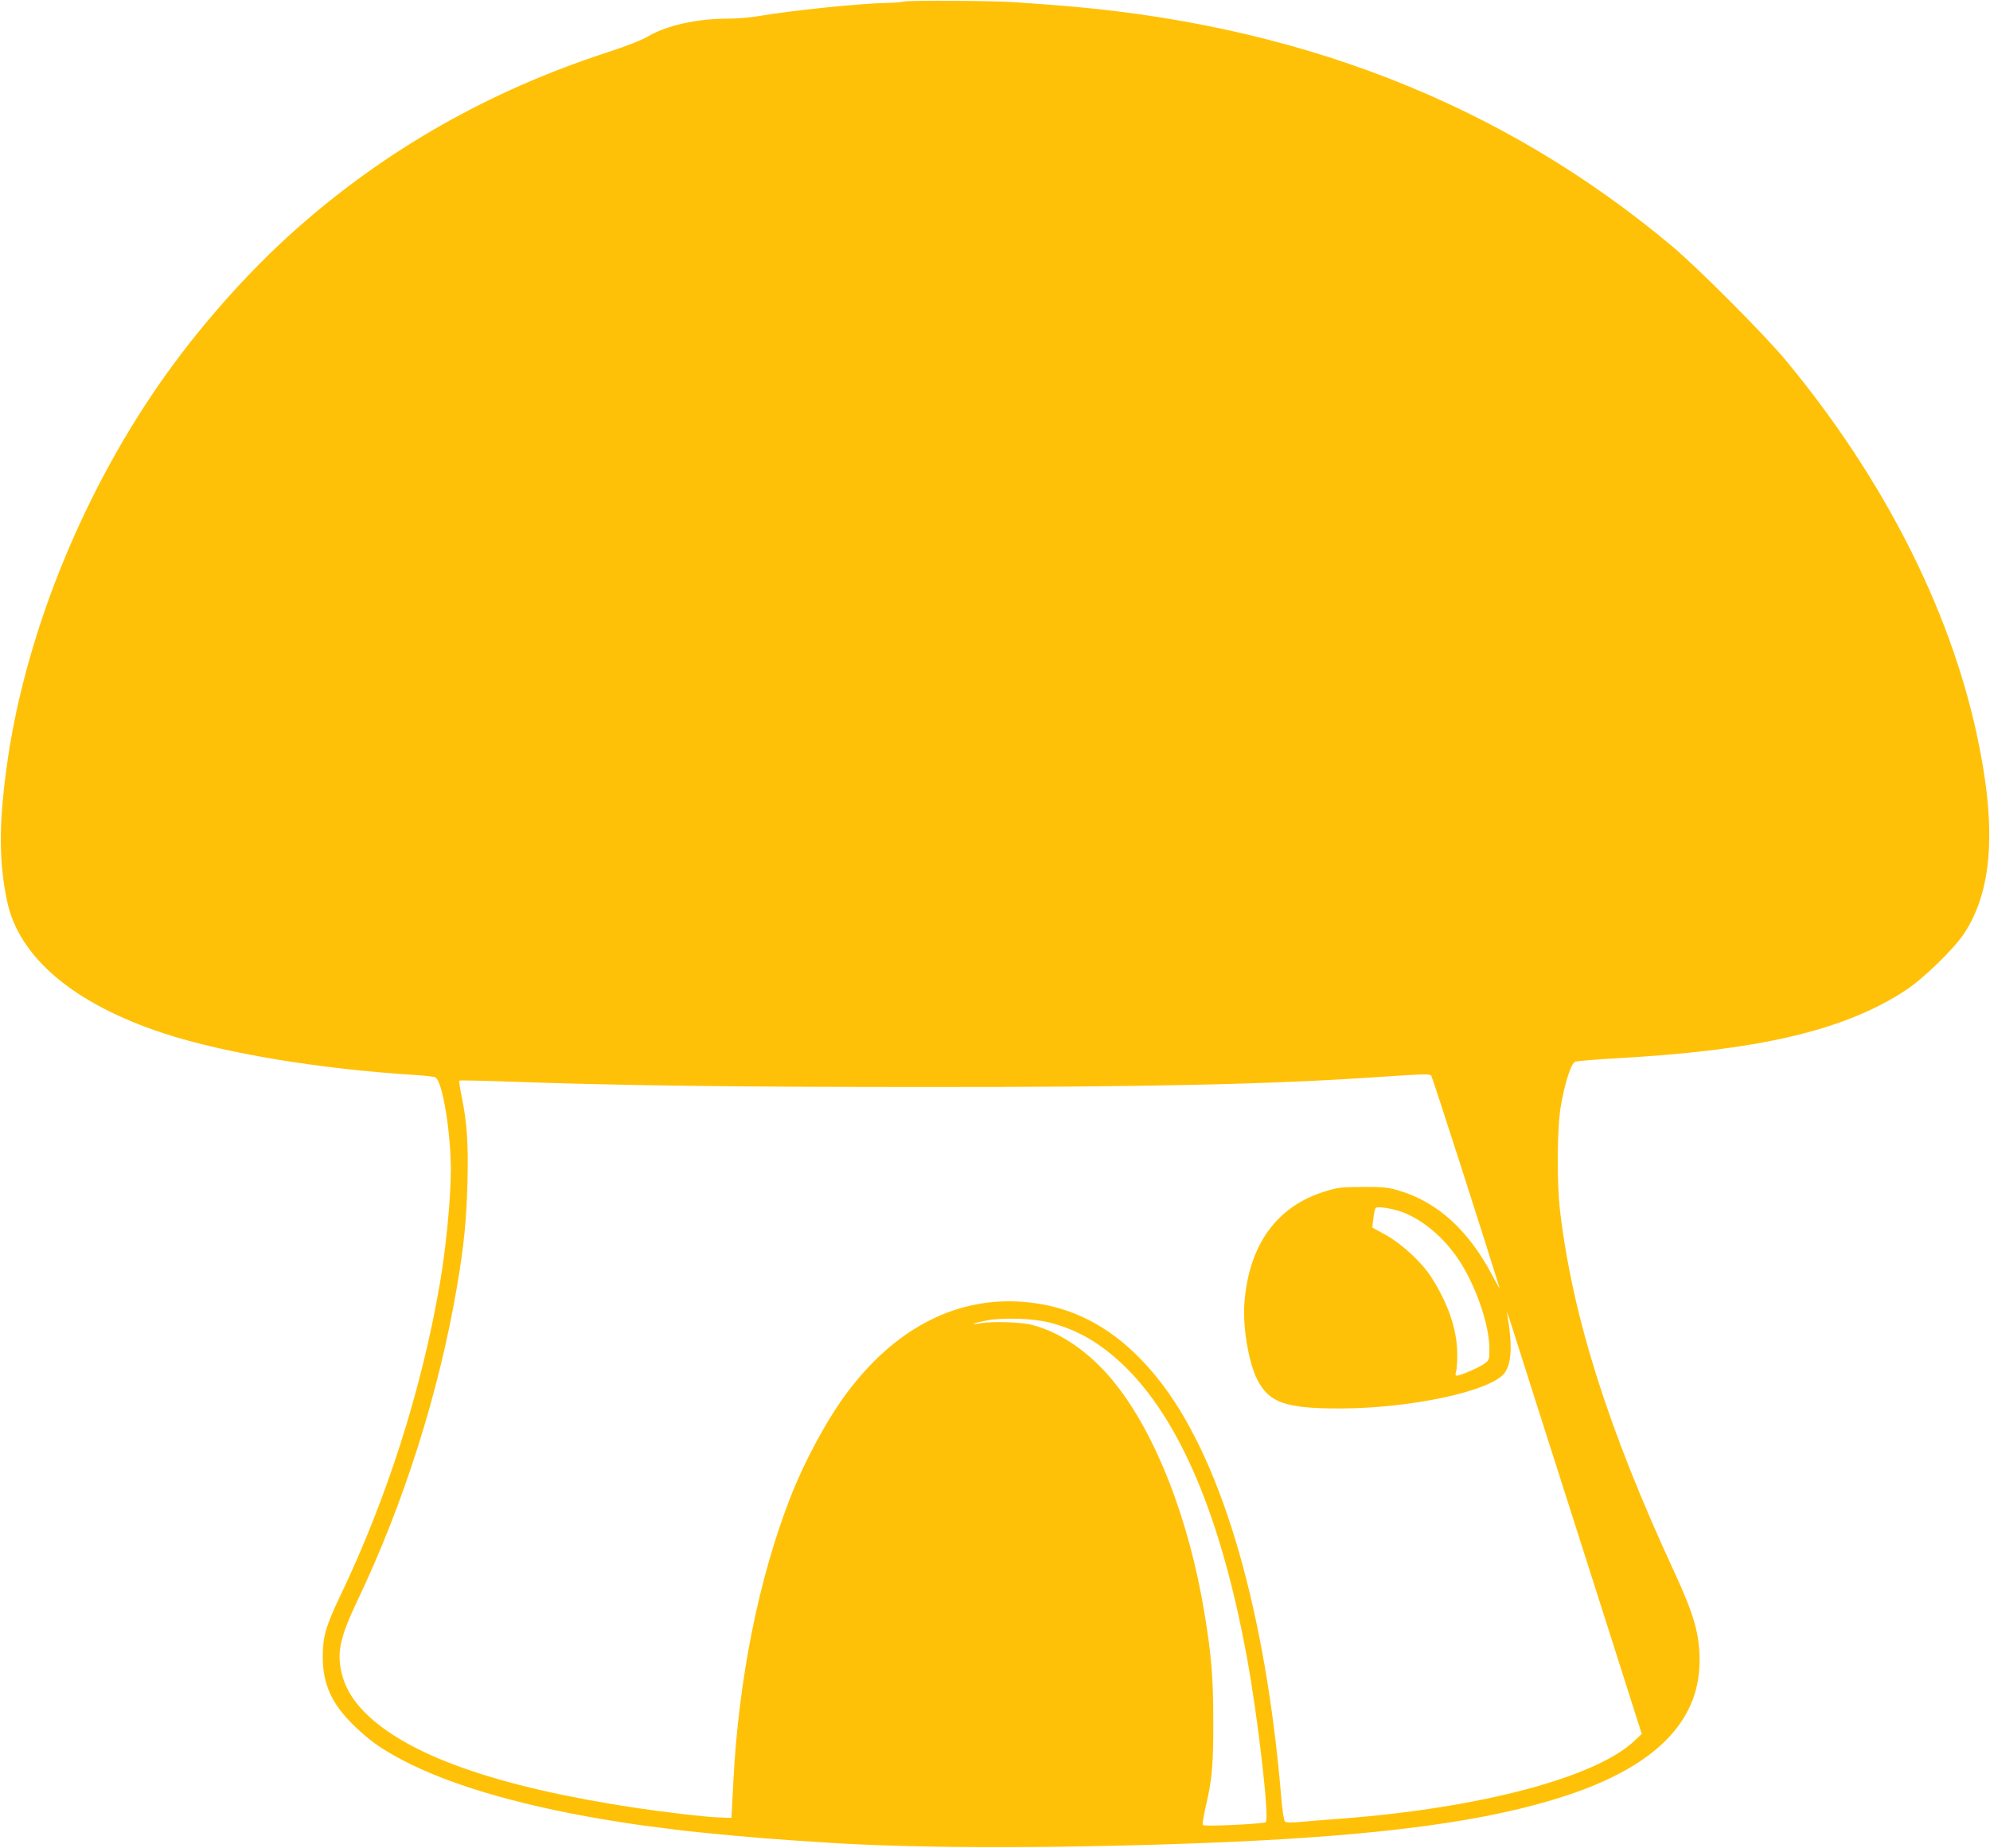 <?xml version="1.0" standalone="no"?>
<!DOCTYPE svg PUBLIC "-//W3C//DTD SVG 20010904//EN"
 "http://www.w3.org/TR/2001/REC-SVG-20010904/DTD/svg10.dtd">
<svg version="1.0" xmlns="http://www.w3.org/2000/svg"
 width="1280pt" height="1189pt" viewBox="0 0 1280 1189"
 preserveAspectRatio="xMidYMid meet">
<g transform="translate(0,1189) scale(0.1,-0.1)"
fill="#ffc107" stroke="none">
<path d="M5815 11880 c-16 -4 -68 -8 -115 -9 -171 -3 -624 -50 -830 -86 -47
-8 -132 -15 -190 -15 -199 0 -398 -45 -515 -116 -37 -22 -137 -61 -259 -101
-759 -247 -1425 -626 -2001 -1137 -318 -282 -637 -644 -887 -1006 -511 -740
-870 -1649 -978 -2475 -48 -360 -46 -593 5 -840 76 -365 431 -664 1012 -854
392 -128 1004 -229 1618 -267 61 -4 117 -10 125 -15 46 -23 100 -352 100 -598
-1 -184 -31 -499 -71 -730 -118 -686 -341 -1383 -643 -2013 -89 -187 -110
-258 -110 -383 -1 -180 58 -308 204 -449 97 -93 166 -143 301 -215 321 -171
811 -311 1428 -406 96 -15 134 -20 324 -44 160 -21 542 -56 757 -70 85 -6 196
-13 245 -16 594 -39 1579 -37 2545 4 1030 45 1700 136 2196 300 569 188 853
474 856 861 1 174 -33 297 -164 580 -424 917 -651 1633 -733 2315 -22 183 -20
534 4 677 28 158 66 277 94 288 12 4 117 13 232 20 944 50 1497 179 1895 441
110 72 303 260 369 357 189 280 216 690 85 1292 -177 814 -604 1650 -1230
2405 -135 162 -558 587 -724 727 -1108 930 -2436 1445 -4015 1558 -82 6 -181
13 -220 16 -121 9 -679 13 -710 4z m3392 -6912 c7 -9 348 -1069 439 -1365 3
-10 -15 22 -41 70 -155 300 -359 486 -612 559 -66 20 -101 23 -228 22 -134 0
-160 -3 -240 -28 -313 -95 -493 -344 -521 -721 -11 -152 27 -379 82 -488 75
-151 183 -189 536 -188 458 1 974 113 1057 230 45 62 49 183 16 376 -6 35 -6
35 170 -520 74 -231 261 -816 415 -1300 l280 -880 -50 -47 c-251 -234 -990
-430 -1885 -498 -82 -6 -195 -15 -250 -20 -75 -7 -103 -6 -111 3 -6 7 -17 77
-23 157 -99 1180 -370 2128 -758 2645 -262 348 -566 524 -938 542 -416 20
-796 -184 -1097 -587 -127 -169 -274 -441 -363 -670 -204 -521 -334 -1169
-368 -1831 l-12 -234 -80 3 c-90 3 -344 33 -545 63 -886 134 -1462 338 -1735
614 -83 84 -130 168 -151 267 -26 126 -4 221 106 453 298 625 522 1332 639
2015 45 265 62 432 68 682 6 241 -3 377 -38 547 -11 52 -17 96 -14 99 3 3 154
0 337 -7 713 -25 1452 -34 2643 -34 1427 -1 2234 17 2909 63 334 22 352 23
363 8z m-178 -879 c129 -52 257 -160 350 -298 111 -164 201 -422 201 -577 0
-71 -1 -74 -32 -97 -32 -24 -155 -77 -178 -77 -9 0 -10 8 -4 28 5 15 8 70 7
122 -2 151 -62 322 -169 487 -61 94 -188 211 -288 267 l-89 49 7 61 c3 33 11
63 16 66 17 11 118 -7 179 -31z m-2275 -708 c180 -47 325 -132 475 -276 361
-348 626 -976 791 -1875 71 -387 146 -1038 122 -1062 -12 -12 -394 -30 -405
-19 -4 4 4 54 17 112 42 176 51 276 50 559 0 273 -12 422 -55 682 -99 611
-317 1170 -586 1500 -150 185 -340 317 -523 364 -72 19 -252 25 -335 11 -81
-14 -46 1 41 18 108 20 302 14 408 -14z"/>
</g>
</svg>
